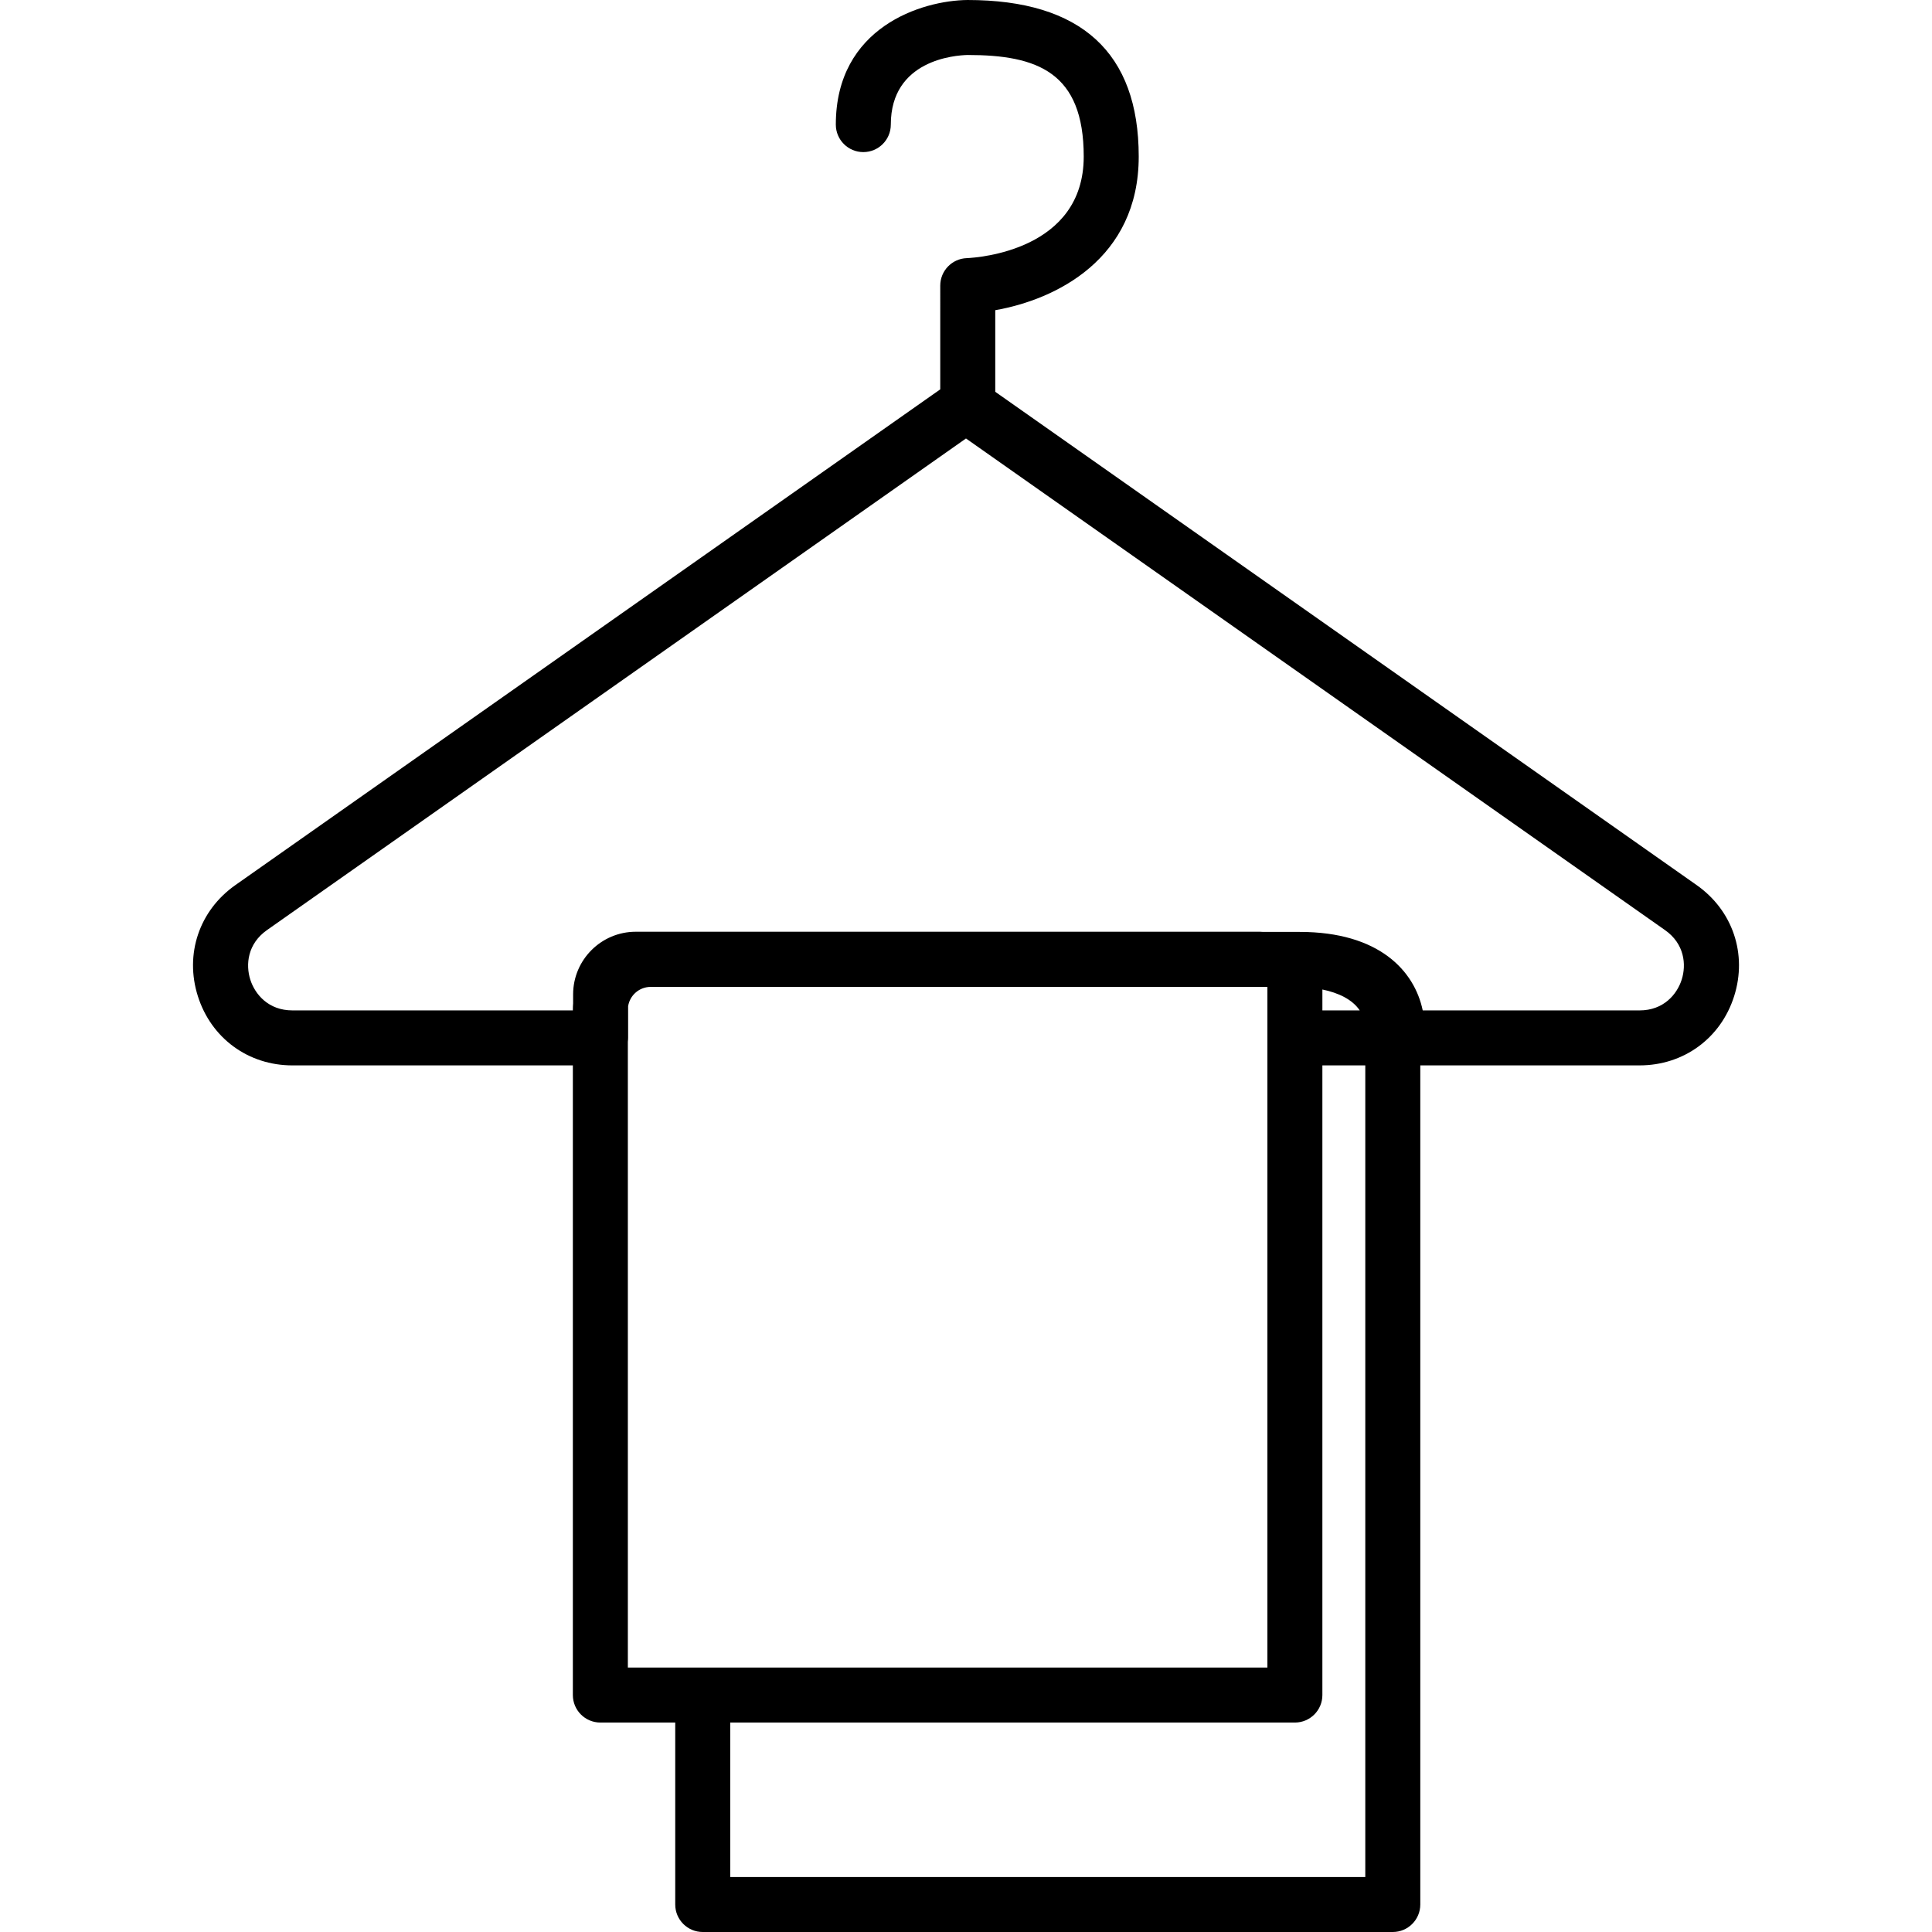 <?xml version="1.0" encoding="iso-8859-1"?>
<!-- Generator: Adobe Illustrator 17.1.0, SVG Export Plug-In . SVG Version: 6.00 Build 0)  -->
<!DOCTYPE svg PUBLIC "-//W3C//DTD SVG 1.1//EN" "http://www.w3.org/Graphics/SVG/1.1/DTD/svg11.dtd">
<svg version="1.1" id="Capa_1" xmlns="http://www.w3.org/2000/svg" xmlns:xlink="http://www.w3.org/1999/xlink" x="0px" y="0px"
	 viewBox="0 0 210.802 210.802" style="enable-background:new 0 0 210.802 210.802;" xml:space="preserve">
<path d="M151.969,210.802H76.675c-1.657,0-3-1.343-3-3v-19.854h-8.17c-1.657,0-3-1.343-3-3v-68.702H31.903
	c-4.814,0-8.863-2.966-10.315-7.556c-1.453-4.59,0.153-9.345,4.091-12.115l76.913-54.093V31.164c0-1.612,1.273-2.936,2.884-2.998
	c1.299-0.059,12.77-0.869,12.77-11.085C118.246,7.884,113.187,6,105.592,6c-1.365,0.028-8.395,0.526-8.395,7.595
	c0,1.657-1.343,3-3,3s-3-1.343-3-3c0-10.642,9.397-13.546,14.366-13.595c12.407,0,18.684,5.747,18.684,17.081
	c0,11.186-9.056,15.609-15.654,16.764v8.905l76.531,53.824c0,0,0,0,0,0c3.938,2.77,5.543,7.525,4.091,12.115
	c-1.452,4.59-5.501,7.556-10.316,7.556h-23.93v91.556C154.969,209.458,153.625,210.802,151.969,210.802z M79.675,204.802h69.293
	v-88.556h-4.682v68.702c0,1.657-1.343,3-3,3H79.675V204.802z M68.505,181.947h69.782v-74.266h-67.29
	c-1.246,0-2.282,0.919-2.463,2.116v3.448c0,0.141-0.01,0.279-0.028,0.414V181.947z M155.234,110.246h23.664
	c2.603,0,4.081-1.739,4.596-3.366c0.515-1.627,0.307-3.9-1.823-5.397l-76.271-53.641L29.13,101.483
	c-2.129,1.497-2.337,3.77-1.822,5.397c0.515,1.627,1.993,3.366,4.595,3.366h30.602v-0.072c0-0.235,0.01-0.467,0.028-0.697V108.5
	c0-3.77,3.067-6.837,6.837-6.837h68.107c0.12,0,0.238,0.007,0.354,0.019h3.982C150.482,101.682,154.333,105.932,155.234,110.246z
	 M144.287,110.246h4.074c-0.806-1.201-2.333-1.922-4.074-2.281V110.246z"/>
<g>
</g>
<g>
</g>
<g>
</g>
<g>
</g>
<g>
</g>
<g>
</g>
<g>
</g>
<g>
</g>
<g>
</g>
<g>
</g>
<g>
</g>
<g>
</g>
<g>
</g>
<g>
</g>
<g>
</g>
</svg>
